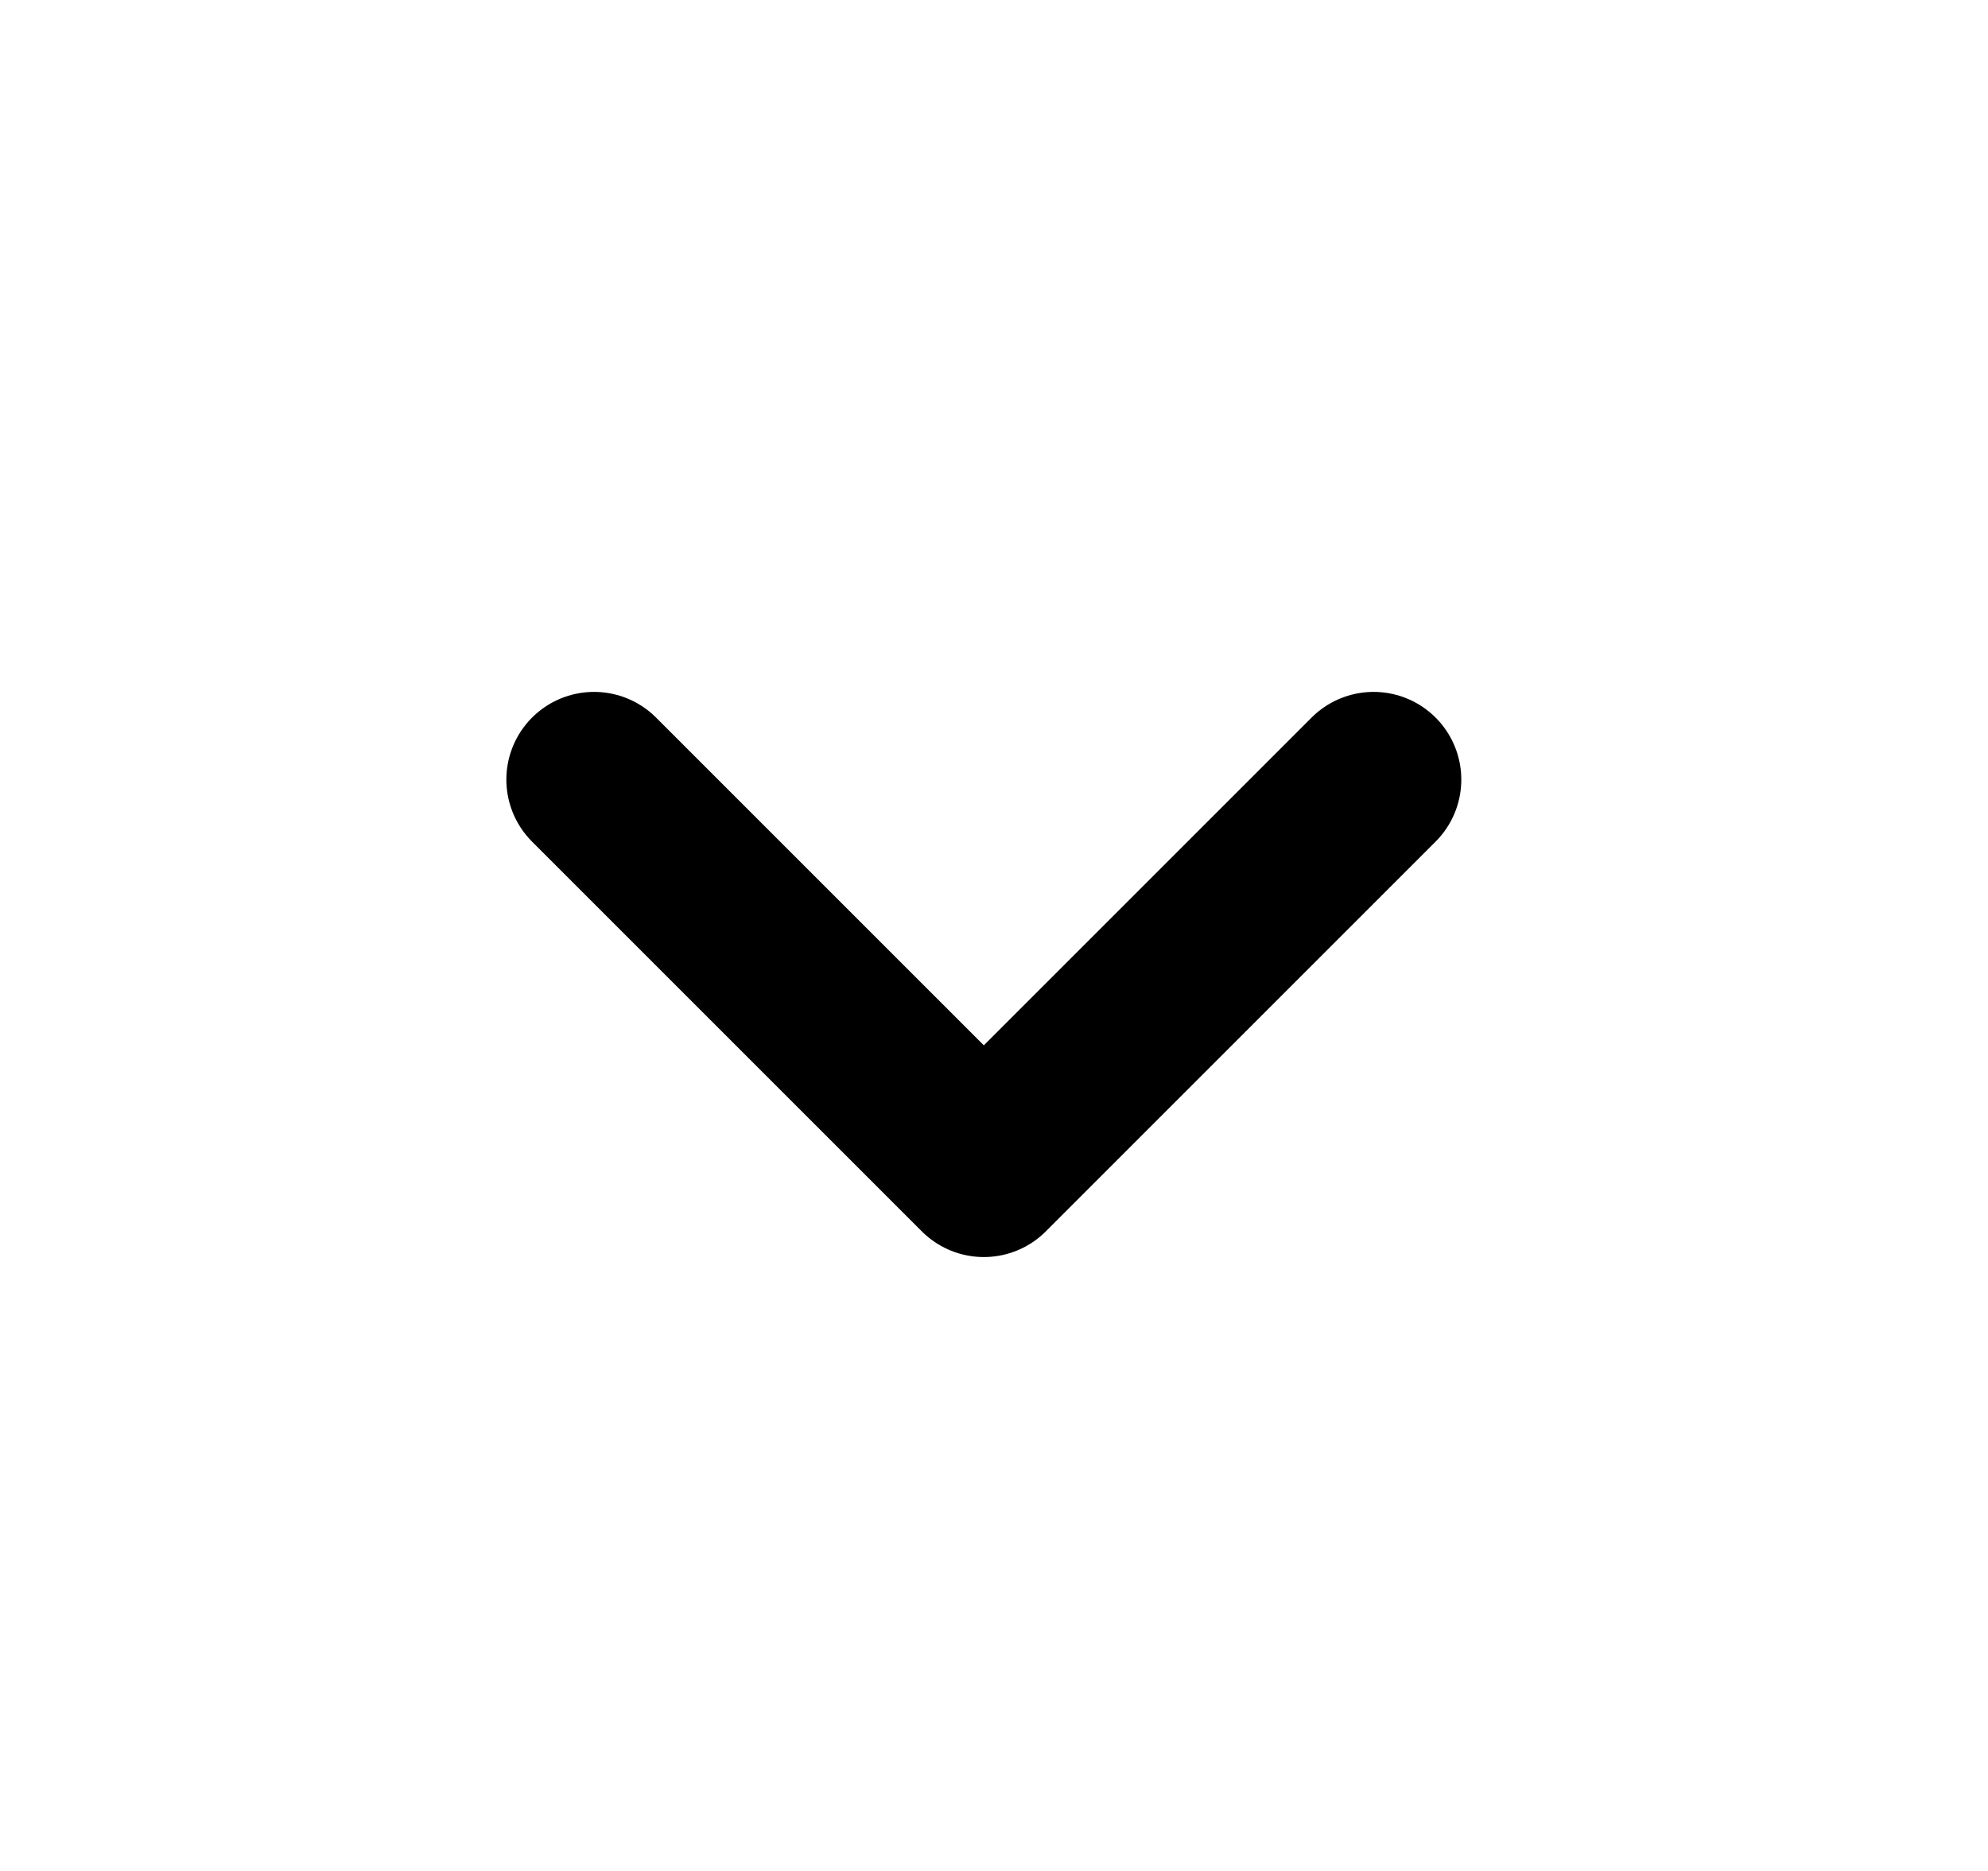 <svg width="17" height="16" viewBox="0 0 17 16" fill="none" xmlns="http://www.w3.org/2000/svg">
<path d="M11.746 6.667L8.413 10L5.08 6.667" stroke="black" stroke-width="1.5" stroke-linecap="round" stroke-linejoin="round"/>
</svg>
